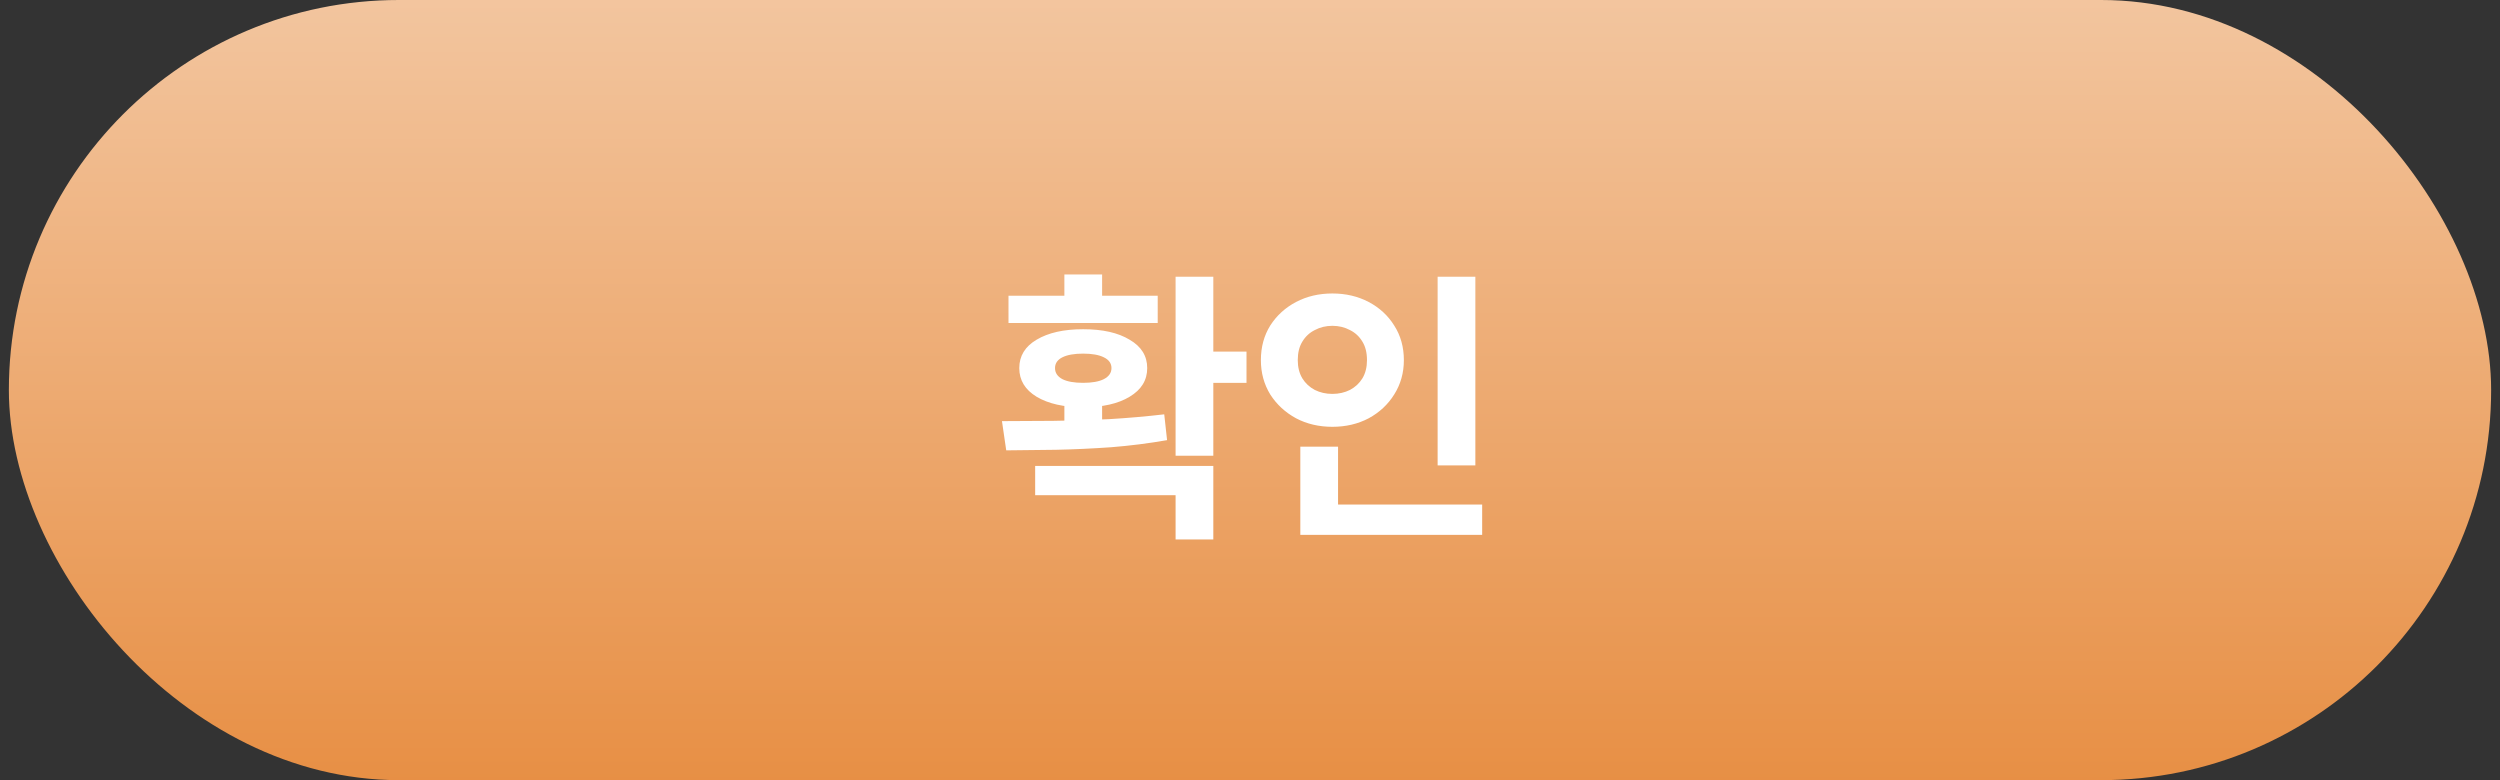 <svg width="141" height="44" viewBox="0 0 141 44" fill="none" xmlns="http://www.w3.org/2000/svg">
<rect x="0" y="0" width="141" height="44" fill="#333333" stroke="none"/>
<rect x="0.5" width="140" height="44" rx="22" fill="url(#paint0_linear_1036_14309)"/>
<path d="M60.031 22.376H62.159V24.488H60.031V22.376ZM66.303 15.608H68.431V25.704H66.303V15.608ZM67.695 19.832H70.303V21.592H67.695V19.832ZM56.751 25.4L56.511 23.752C57.397 23.752 58.357 23.747 59.391 23.736C60.437 23.725 61.493 23.693 62.559 23.64C63.626 23.576 64.661 23.485 65.663 23.368L65.823 24.824C64.789 25.005 63.738 25.139 62.671 25.224C61.605 25.299 60.565 25.347 59.551 25.368C58.549 25.379 57.615 25.389 56.751 25.4ZM58.383 26.28H68.431V30.424H66.303V27.928H58.383V26.28ZM56.879 16.68H65.295V18.216H56.879V16.68ZM61.087 18.568C62.186 18.568 63.061 18.765 63.711 19.16C64.373 19.544 64.703 20.077 64.703 20.76C64.703 21.443 64.373 21.981 63.711 22.376C63.061 22.771 62.186 22.968 61.087 22.968C59.999 22.968 59.125 22.771 58.463 22.376C57.813 21.981 57.487 21.443 57.487 20.76C57.487 20.077 57.813 19.544 58.463 19.16C59.125 18.765 59.999 18.568 61.087 18.568ZM61.087 19.944C60.586 19.944 60.197 20.013 59.919 20.152C59.642 20.291 59.503 20.493 59.503 20.76C59.503 21.027 59.642 21.235 59.919 21.384C60.197 21.523 60.586 21.592 61.087 21.592C61.589 21.592 61.978 21.523 62.255 21.384C62.543 21.235 62.687 21.027 62.687 20.76C62.687 20.493 62.543 20.291 62.255 20.152C61.978 20.013 61.589 19.944 61.087 19.944ZM60.031 15.48H62.159V17.384H60.031V15.48ZM81.082 15.608H83.21V26.248H81.082V15.608ZM73.338 28.456H83.594V30.168H73.338V28.456ZM73.338 25.192H75.466V29.16H73.338V25.192ZM75.146 16.552C75.903 16.552 76.586 16.712 77.194 17.032C77.802 17.352 78.282 17.795 78.634 18.36C78.997 18.925 79.178 19.576 79.178 20.312C79.178 21.027 78.997 21.672 78.634 22.248C78.282 22.813 77.802 23.261 77.194 23.592C76.586 23.912 75.903 24.072 75.146 24.072C74.389 24.072 73.706 23.912 73.098 23.592C72.49 23.261 72.005 22.813 71.642 22.248C71.29 21.672 71.114 21.027 71.114 20.312C71.114 19.576 71.29 18.925 71.642 18.36C72.005 17.795 72.49 17.352 73.098 17.032C73.706 16.712 74.389 16.552 75.146 16.552ZM75.146 18.376C74.783 18.376 74.453 18.456 74.154 18.616C73.855 18.765 73.621 18.984 73.45 19.272C73.279 19.549 73.194 19.896 73.194 20.312C73.194 20.707 73.279 21.048 73.45 21.336C73.621 21.613 73.855 21.832 74.154 21.992C74.453 22.141 74.783 22.216 75.146 22.216C75.509 22.216 75.839 22.141 76.138 21.992C76.437 21.832 76.671 21.613 76.842 21.336C77.013 21.048 77.098 20.707 77.098 20.312C77.098 19.896 77.013 19.549 76.842 19.272C76.671 18.984 76.437 18.765 76.138 18.616C75.839 18.456 75.509 18.376 75.146 18.376Z" fill="white"/>
<defs>
<linearGradient id="paint0_linear_1036_14309" x1="70.5" y1="67.913" x2="70.5" y2="-47.348" gradientUnits="userSpaceOnUse">
<stop stop-color="#E17214"/>
<stop offset="1" stop-color="white"/>
</linearGradient>
</defs>
</svg>
